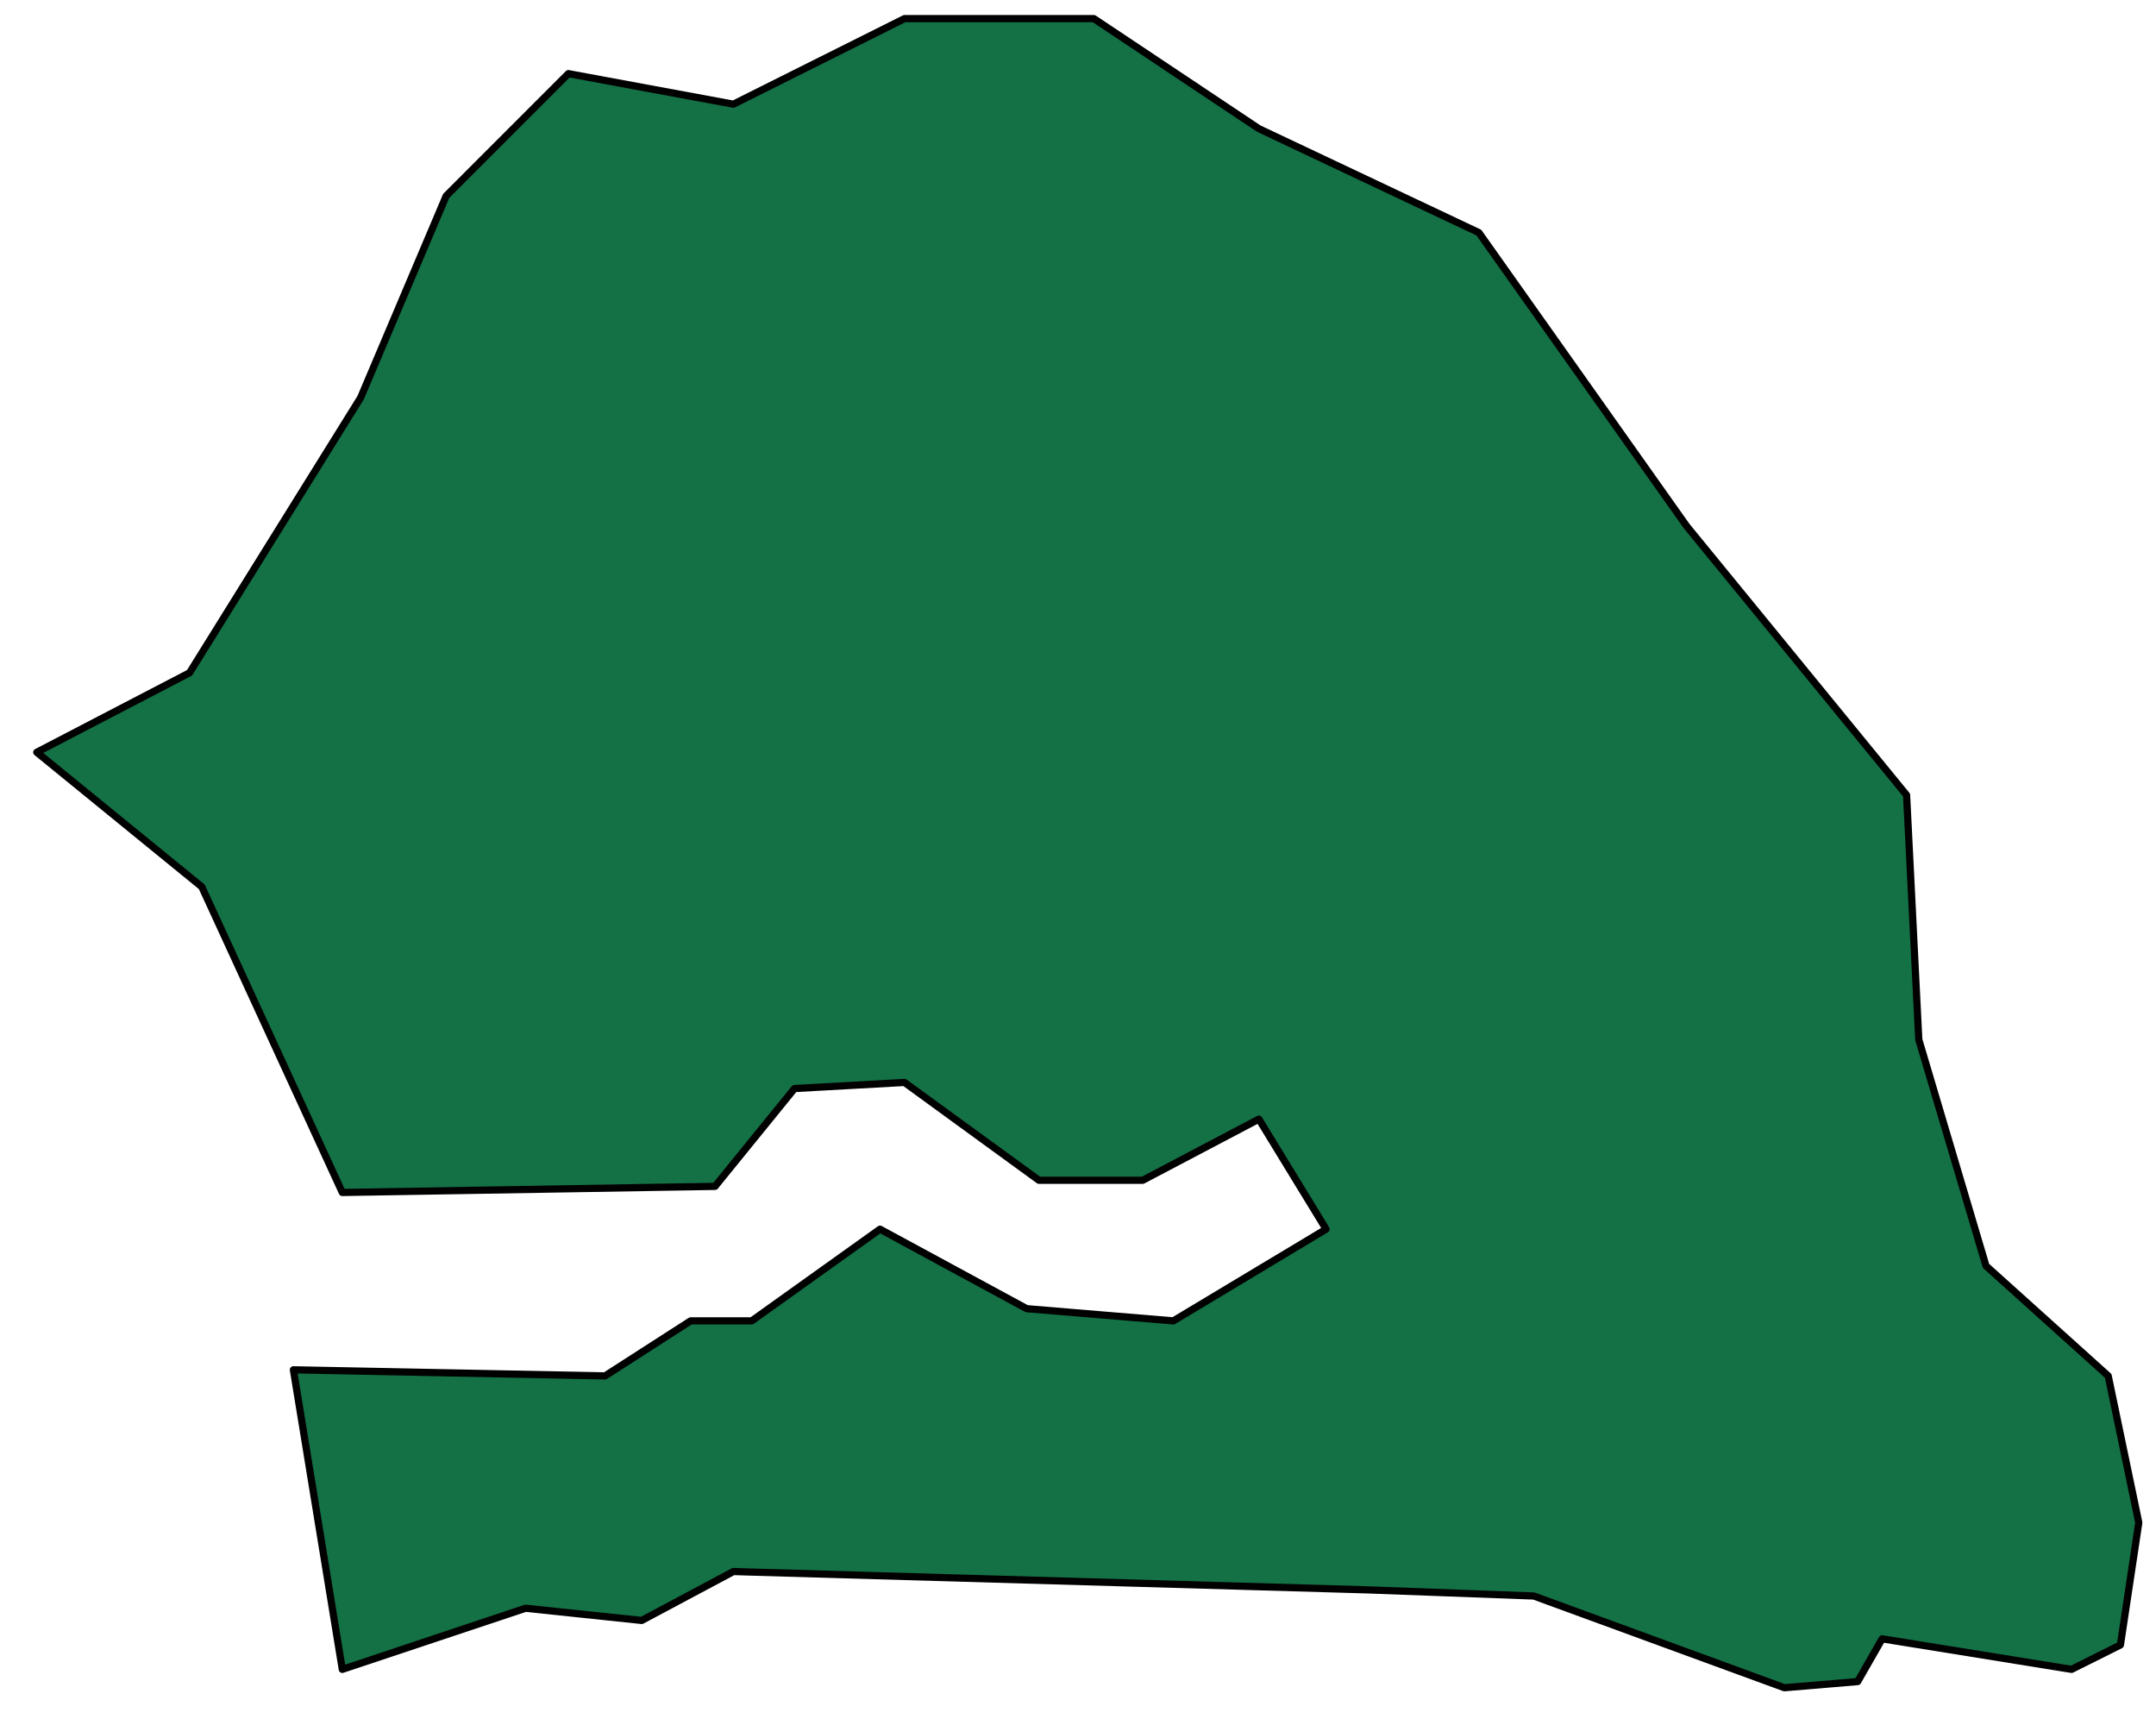 <svg width="60" height="48" viewBox="0 0 60 48" fill="none" xmlns="http://www.w3.org/2000/svg">
<path d="M53.059 22.124L53.399 28.929L55.269 35.224L58.67 38.286L59.521 42.369L59.01 45.772L57.65 46.452L52.379 45.602L51.698 46.792L49.658 46.963L42.686 44.411L38.094 44.241L20.409 43.73L17.858 45.091L14.627 44.751L9.526 46.452L8.165 38.116L16.838 38.286L19.219 36.755H20.919L24.49 34.203L28.572 36.415L32.653 36.755L36.904 34.203L35.033 31.141L31.802 32.842H28.912L25.171 30.12L22.11 30.29L19.899 33.012L9.526 33.182L5.615 24.676L1.023 20.933L5.275 18.721L10.036 11.066L12.417 5.451L15.818 2.049L20.409 2.899L25.171 0.518H30.442L35.033 3.58L41.155 6.472L46.937 14.638L53.059 22.124Z" fill="#147045" stroke="black" stroke-width="0.2" stroke-linecap="round" stroke-linejoin="round"/>
</svg>
